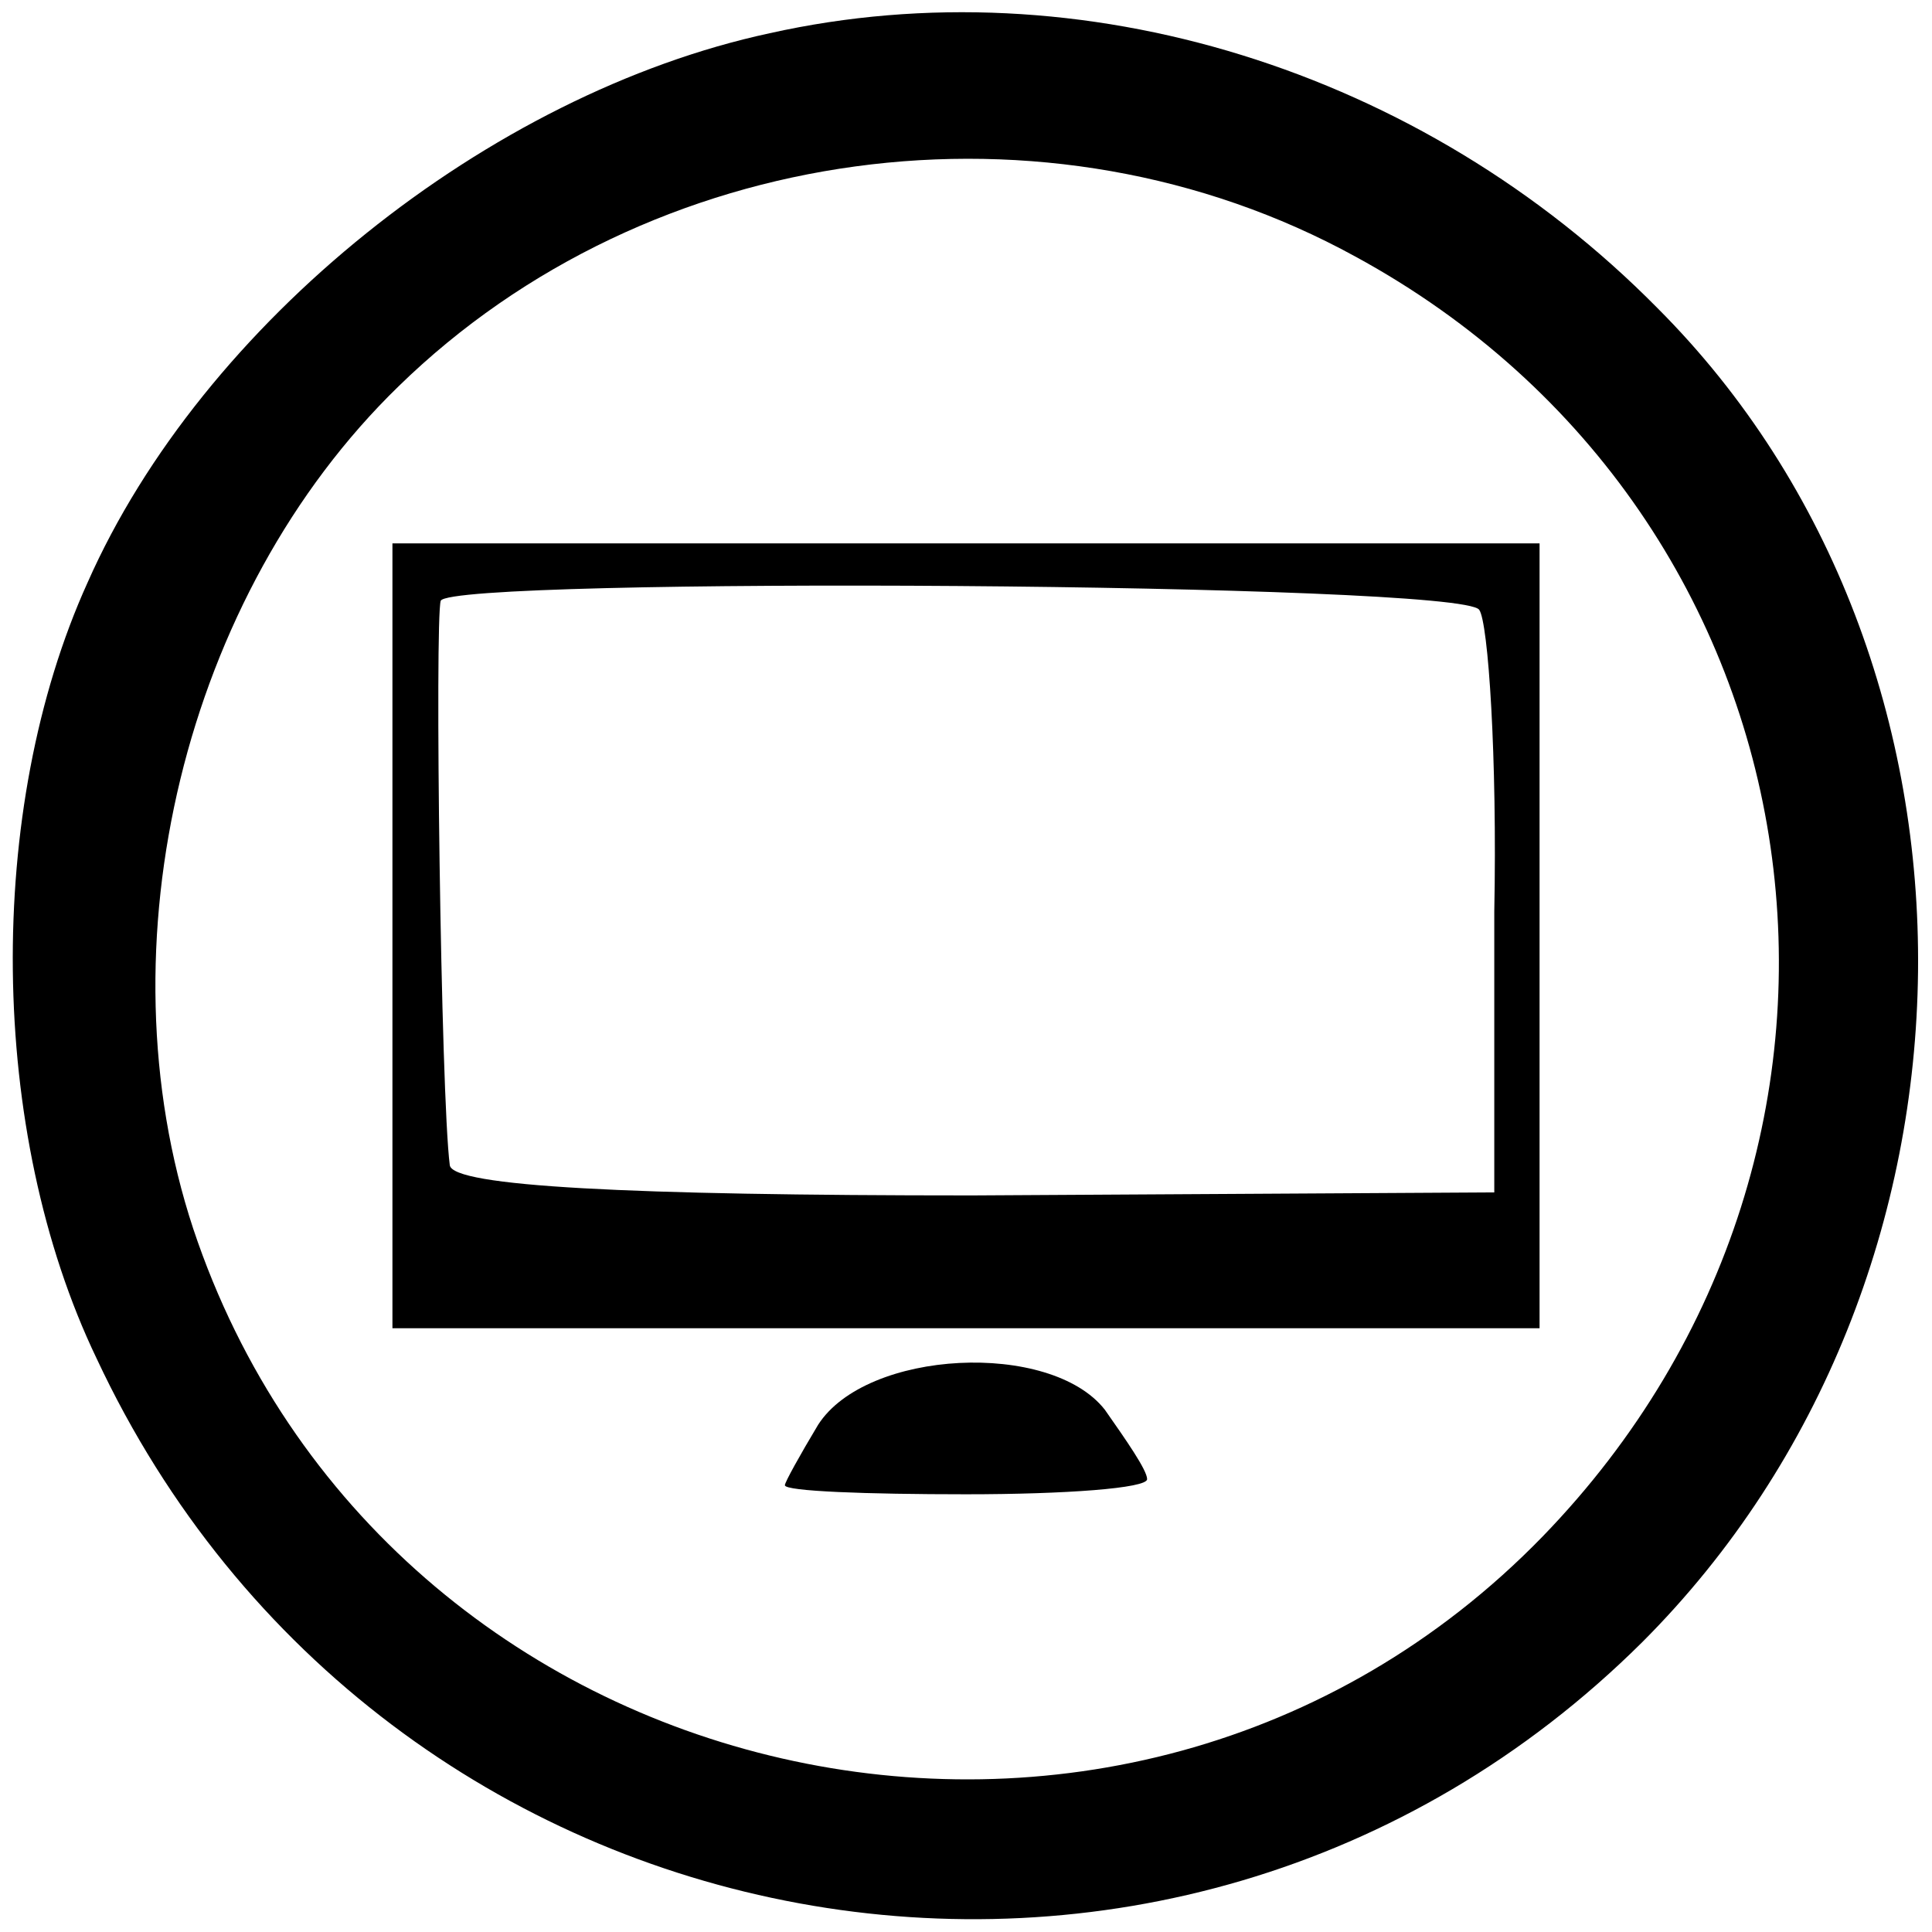 <?xml version="1.0" standalone="no"?>
<!DOCTYPE svg PUBLIC "-//W3C//DTD SVG 20010904//EN"
 "http://www.w3.org/TR/2001/REC-SVG-20010904/DTD/svg10.dtd">
<svg version="1.0" xmlns="http://www.w3.org/2000/svg"
 width="64pt" height="64pt" viewBox="0 0 64 64"
 preserveAspectRatio="xMidYMid meet">
<g transform="translate(0,64) scale(0.1,-0.1)"
fill="#000000" stroke="none">
<path d="M255 629 c-93 -20 -188 -96 -226 -182 -34 -75 -33 -182 3 -257 94
-201 356 -249 512 -94 120 120 122 325 5 442 -78 79 -191 114 -294 91z m194
-74 c158 -86 188 -294 62 -424 -139 -143 -384 -87 -447 102 -31 94 -3 210 68
279 83 81 215 99 317 43z"/>
<path d="M130 330 l0 -130 190 0 190 0 0 130 0 130 -190 0 -190 0 0 -130z
m360 108 c3 -4 6 -49 5 -100 l0 -93 -173 -1 c-114 0 -172 3 -173 10 -3 23 -5
181 -3 187 4 8 338 6 344 -3z"/>
<path d="M271 168 c-6 -10 -11 -19 -11 -20 0 -2 27 -3 60 -3 33 0 60 2 60 5 0
3 -7 13 -14 23 -18 23 -79 20 -95 -5z"/>
</g>
</svg>
